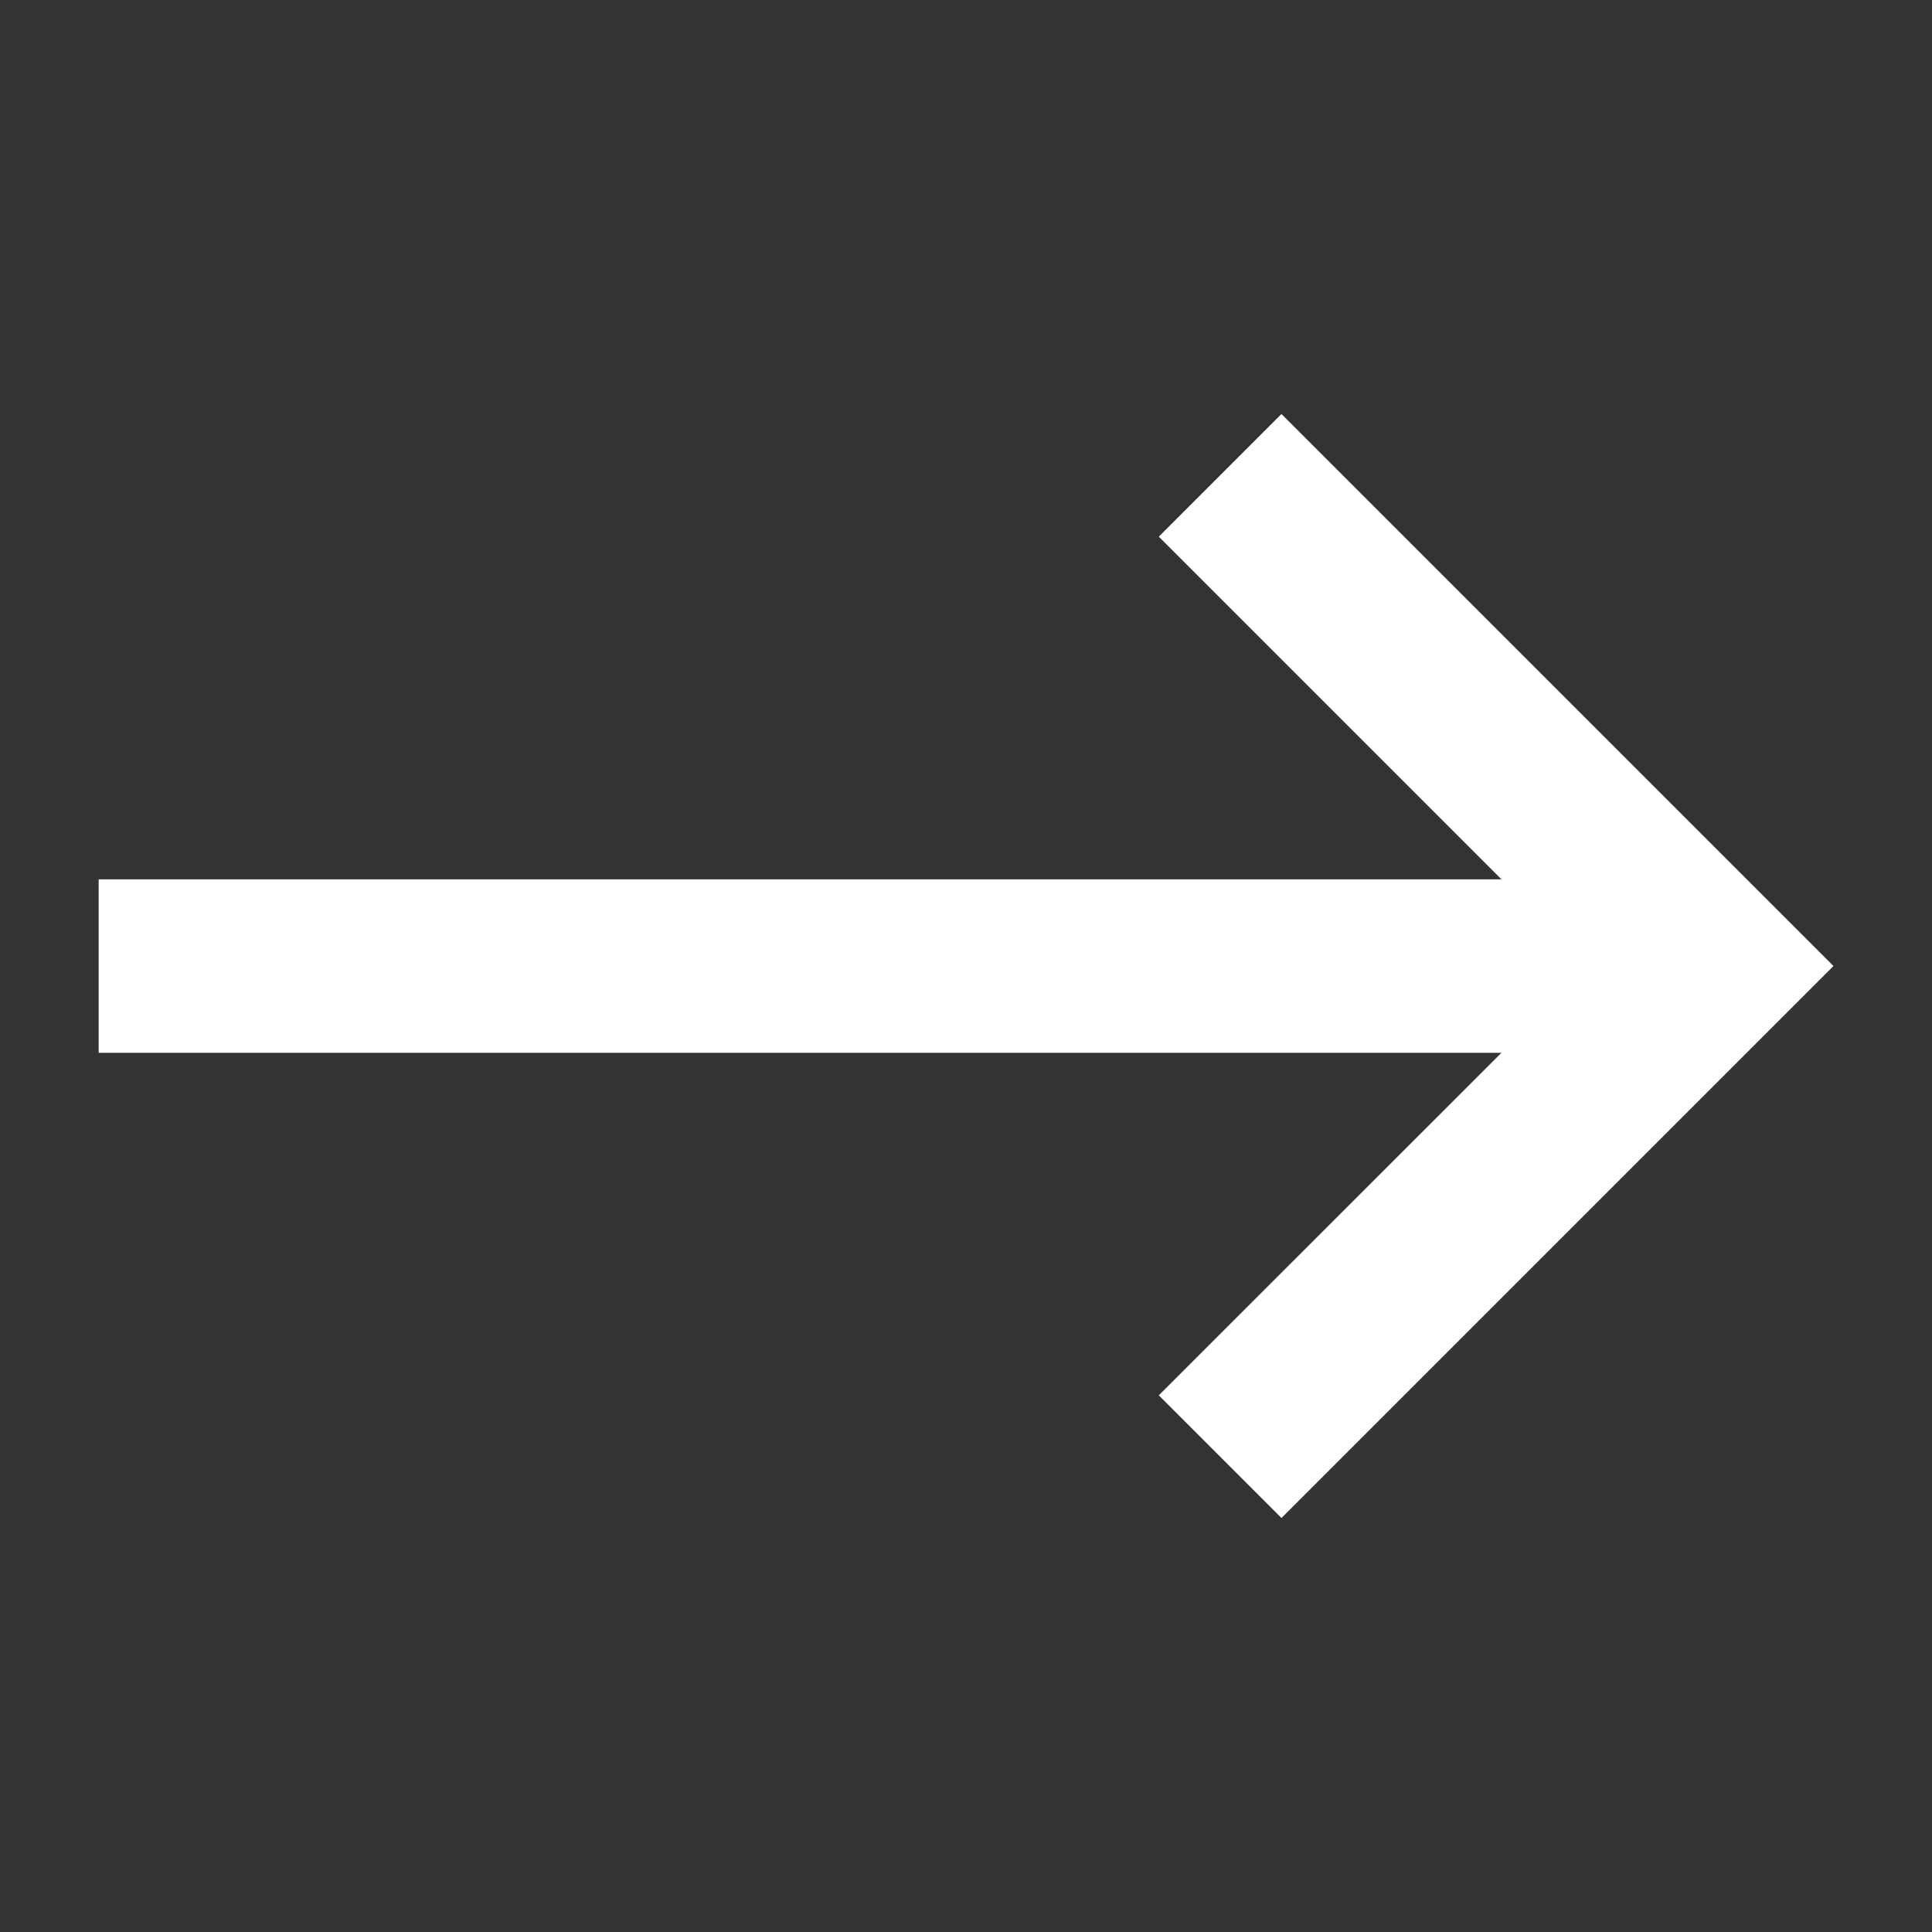 <svg preserveAspectRatio="none" width="100%" height="100%" overflow="visible" style="display: block;" viewBox="0 0 14 14" fill="none" xmlns="http://www.w3.org/2000/svg">
<rect x="0" y="0" width="14" height="14" fill="#333333" stroke="none"/>
<g id="mynaui:arrow-long-right">
<path id="Vector" d="M0.715 7.629V6.372H10.88L8.397 3.889L9.286 3L13.286 7L9.286 11L8.397 10.111L10.88 7.629H0.715Z" fill="white"/>
</g>
</svg>
